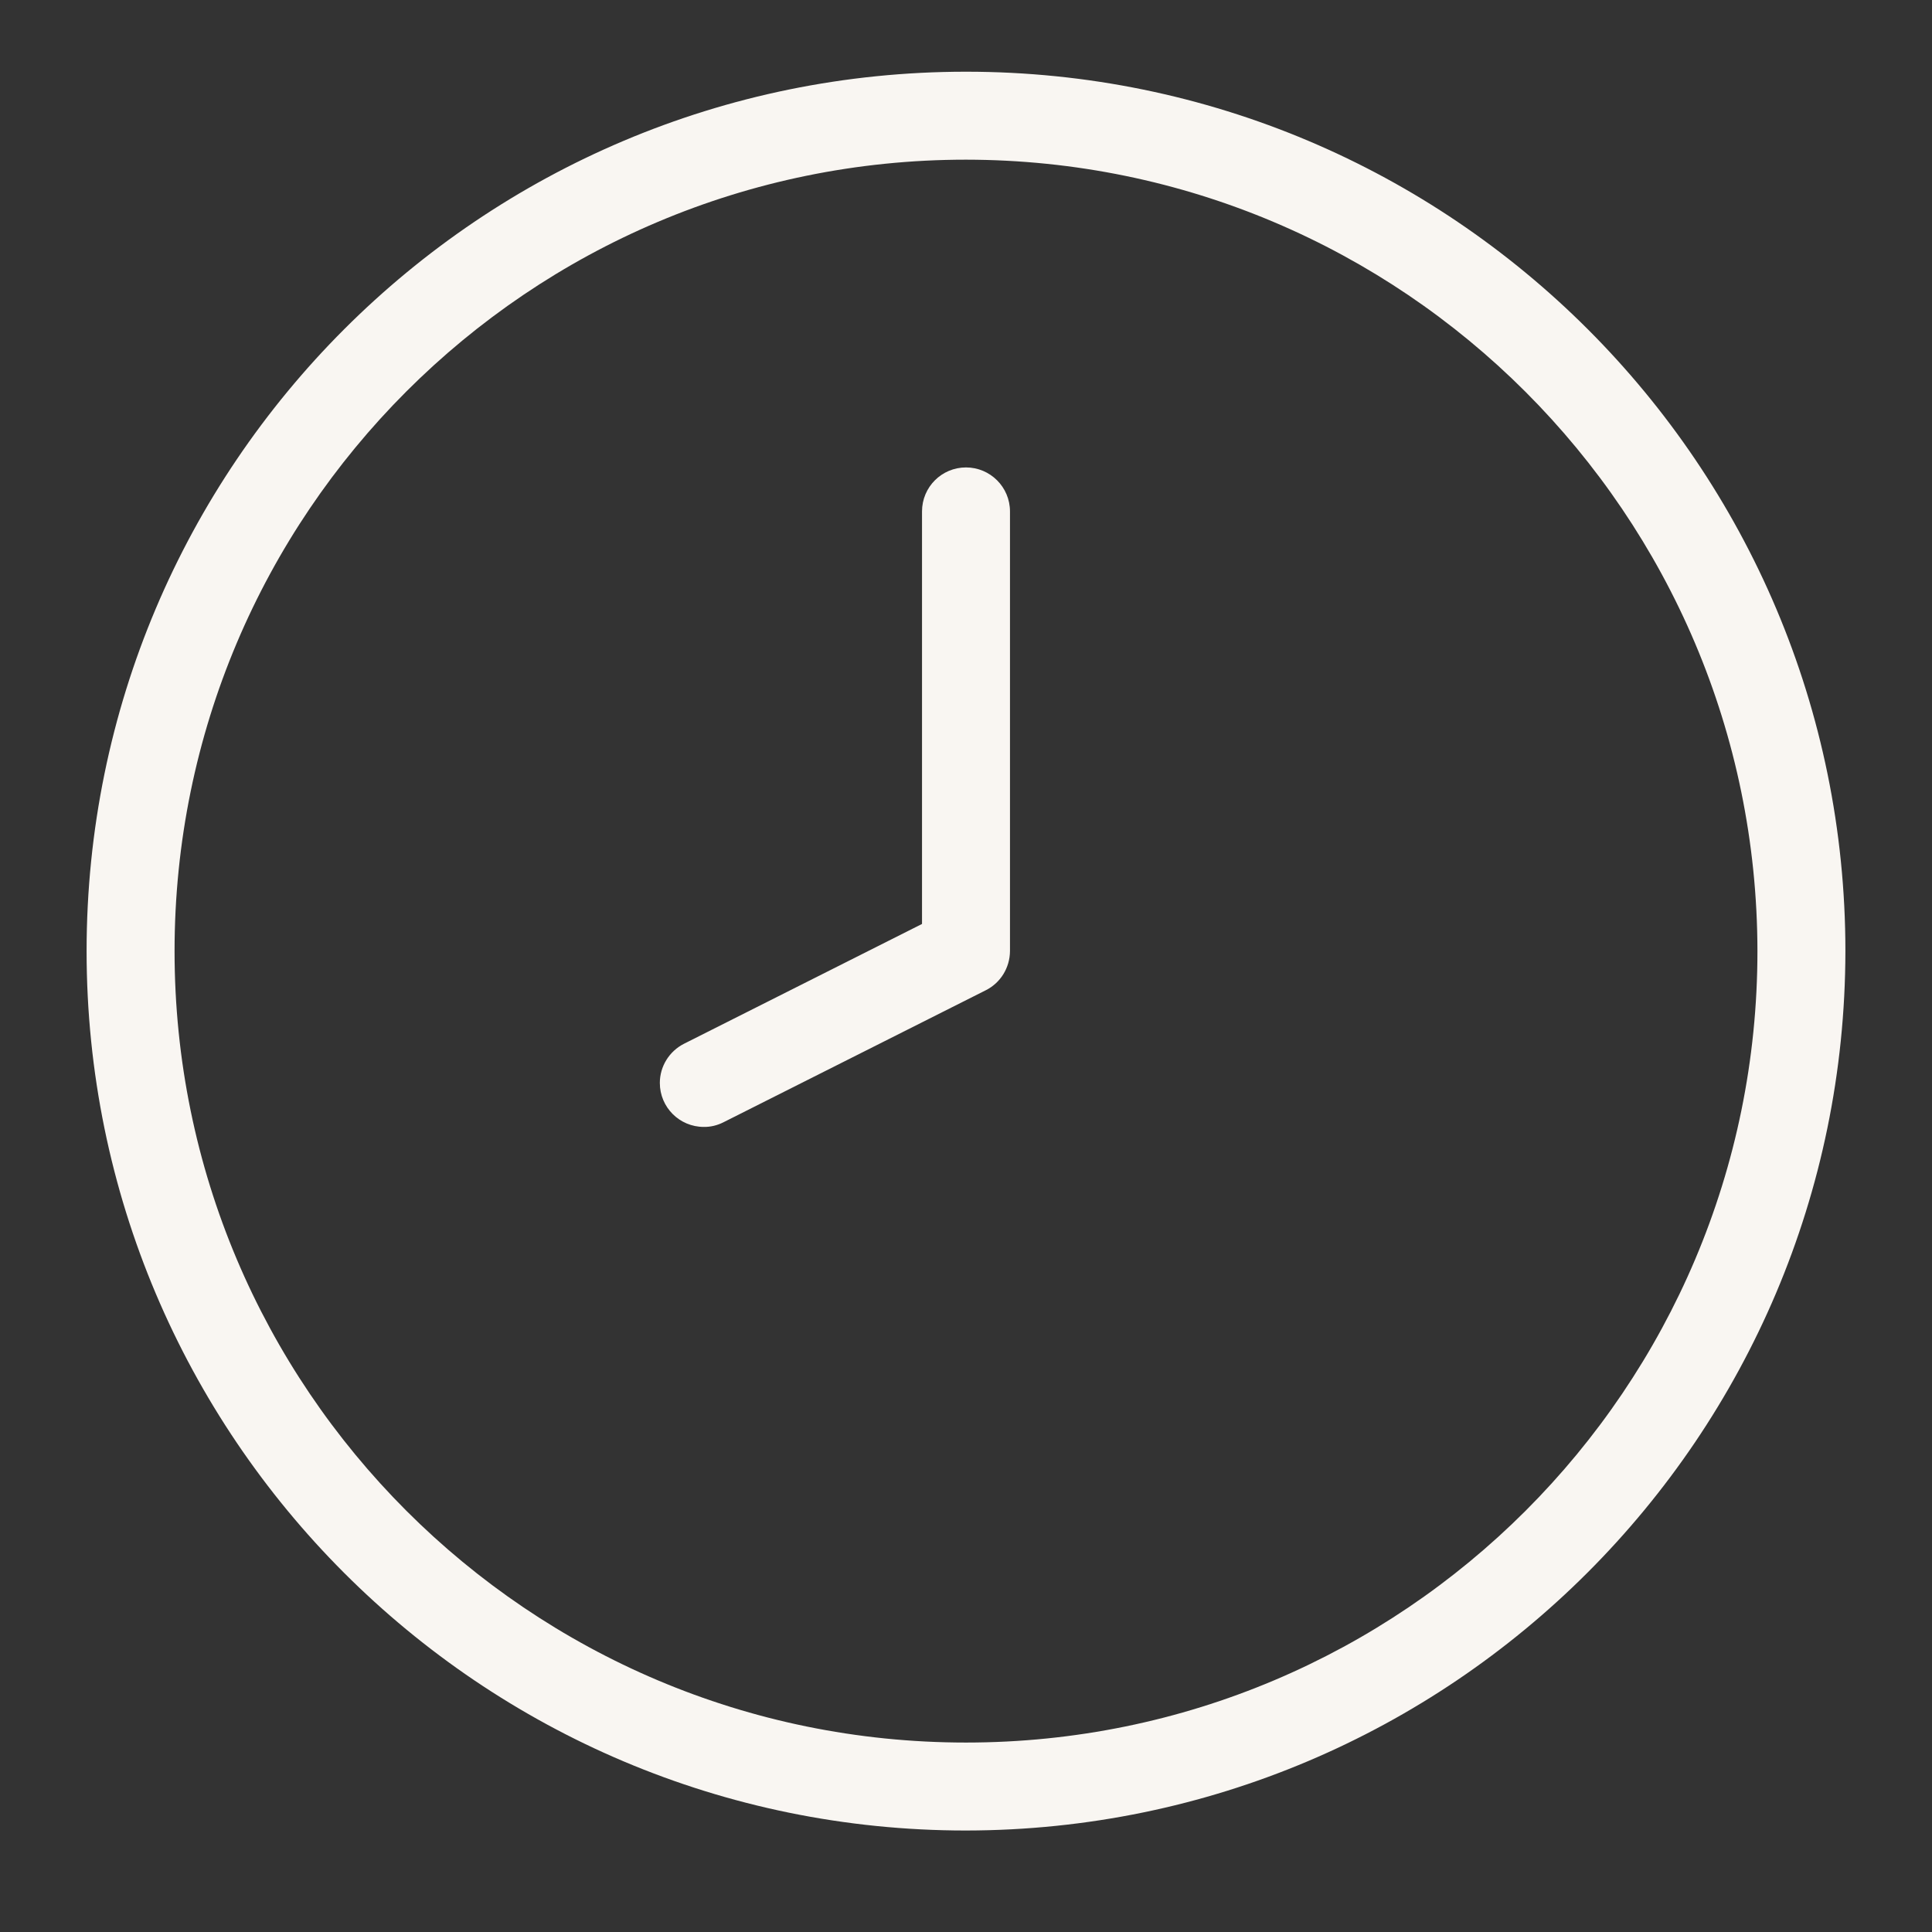 <svg width="17" height="17" viewBox="0 0 17 17" fill="none" xmlns="http://www.w3.org/2000/svg">
<rect x="0" y="0" width="17" height="17" fill="#333333" stroke="none"/>
<path d="M8.5 4.113C8.286 4.113 8.113 4.286 8.113 4.5V8.13L6.019 9.184C5.889 9.25 5.806 9.383 5.806 9.529C5.806 9.743 5.979 9.916 6.193 9.916C6.253 9.917 6.313 9.902 6.366 9.875L8.673 8.714C8.804 8.649 8.886 8.515 8.887 8.369V4.5C8.887 4.286 8.713 4.113 8.5 4.113ZM8.5 0.631C4.226 0.631 0.762 4.095 0.762 8.369C0.762 12.642 4.226 16.107 8.5 16.107C12.771 16.102 16.233 12.64 16.238 8.369C16.238 4.095 12.773 0.631 8.5 0.631ZM8.5 15.333C4.653 15.333 1.536 12.215 1.536 8.369C1.536 4.523 4.653 1.405 8.5 1.405C12.344 1.409 15.46 4.524 15.464 8.369C15.464 12.215 12.346 15.333 8.5 15.333Z" fill="#F9F6F2"/>
</svg>
